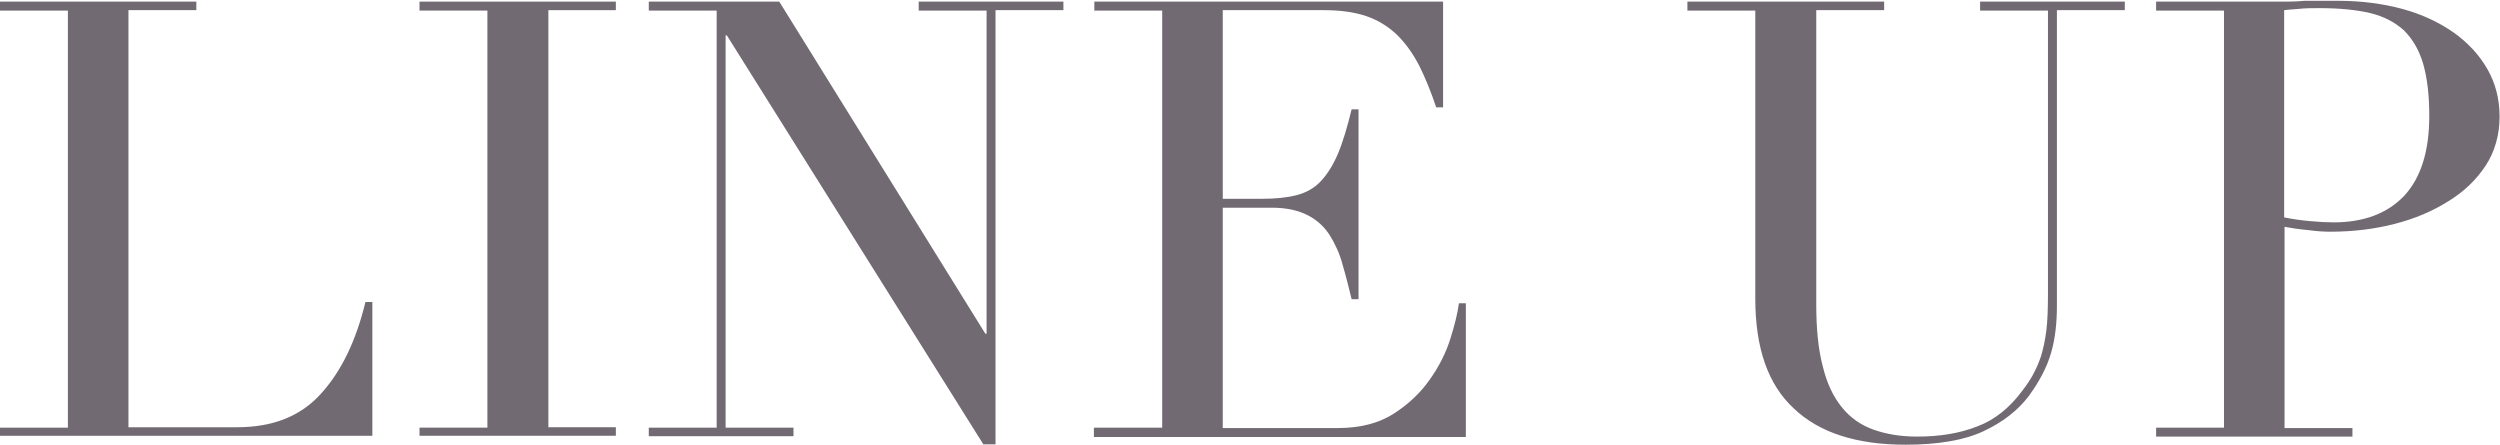 <?xml version="1.0" encoding="UTF-8"?><svg id="_レイヤー_2" xmlns="http://www.w3.org/2000/svg" viewBox="0 0 61.5 10.95"><defs><style>.cls-1{fill:#726a73;}</style></defs><g id="_レイヤー_4"><path class="cls-1" d="M0,10.52h1.67V.26H0V.04h4.83v.21h-1.67v10.26h2.67c.88,0,1.57-.27,2.07-.83.5-.55.86-1.3,1.09-2.25h.17v3.29H0v-.21Z"/><path class="cls-1" d="M10.32,10.52h1.67V.26h-1.67V.04h4.83v.21h-1.66v10.26h1.66v.21h-4.83v-.21Z"/><path class="cls-1" d="M15.96,10.52h1.67V.26h-1.67V.04h3.21l5.07,8.17h.03V.26h-1.67V.04h3.56v.21h-1.67v10.68h-.3L17.88.87h-.03v9.65h1.67v.21h-3.56v-.21Z"/><path class="cls-1" d="M26.92,10.52h1.67V.26h-1.67V.04h8.58v2.6h-.17c-.13-.39-.27-.73-.42-1.03-.15-.29-.33-.54-.54-.75-.21-.2-.46-.36-.75-.46-.29-.1-.64-.15-1.05-.15h-2.49v4.64h.98c.33,0,.61-.03.84-.09s.43-.17.59-.34.3-.39.42-.67.23-.65.34-1.1h.17v4.67h-.17c-.07-.29-.14-.57-.22-.84-.07-.27-.18-.51-.31-.72s-.31-.38-.54-.5c-.23-.12-.52-.19-.88-.19h-1.22v5.42h2.83c.55,0,1.01-.12,1.37-.35.36-.23.66-.51.89-.84.23-.32.4-.66.51-1.01.11-.35.18-.64.21-.87h.17v3.29h-9.15v-.21Z"/><path class="cls-1" d="M41.52.04h4.83v.21h-1.67v7.24c0,.6.05,1.11.16,1.52.1.42.26.75.47,1.01.21.26.47.44.78.55.31.11.67.17,1.07.17.56,0,1.05-.08,1.48-.25.43-.16.8-.46,1.11-.88.1-.13.19-.26.26-.39.07-.13.14-.28.2-.46.05-.17.1-.38.13-.63.03-.24.04-.55.04-.91V.26h-1.67V.04h3.56v.21h-1.67v7.27c0,.42-.04.8-.14,1.15s-.28.7-.55,1.07c-.27.36-.65.65-1.12.87s-1.12.33-1.91.33c-1.2,0-2.12-.29-2.75-.89-.64-.59-.95-1.49-.95-2.71V.26h-1.67V.04Z"/><path class="cls-1" d="M53.04,10.52h1.67V.26h-1.67V.04h2.82c.14,0,.28,0,.42,0,.14,0,.28-.01.42-.02.14,0,.28,0,.41,0,.14,0,.27,0,.41,0,.57,0,1.1.07,1.58.2.48.13.9.33,1.26.58.35.25.63.55.83.9.2.35.3.74.3,1.17s-.11.85-.34,1.2c-.23.35-.53.64-.92.88-.38.24-.82.43-1.33.56-.51.13-1.03.19-1.58.19-.14,0-.32-.01-.54-.04-.22-.02-.42-.05-.58-.08v4.95h1.67v.21h-4.83v-.21ZM56.2,5.35c.2.04.41.07.63.09.22.02.41.03.58.03.74,0,1.32-.22,1.73-.65.41-.44.62-1.09.62-1.97,0-.51-.05-.93-.15-1.28-.1-.34-.26-.61-.47-.82-.22-.2-.5-.35-.84-.43-.34-.08-.76-.12-1.24-.12-.19,0-.36,0-.52.02-.16.01-.27.02-.35.03v5.1Z"/></g></svg>